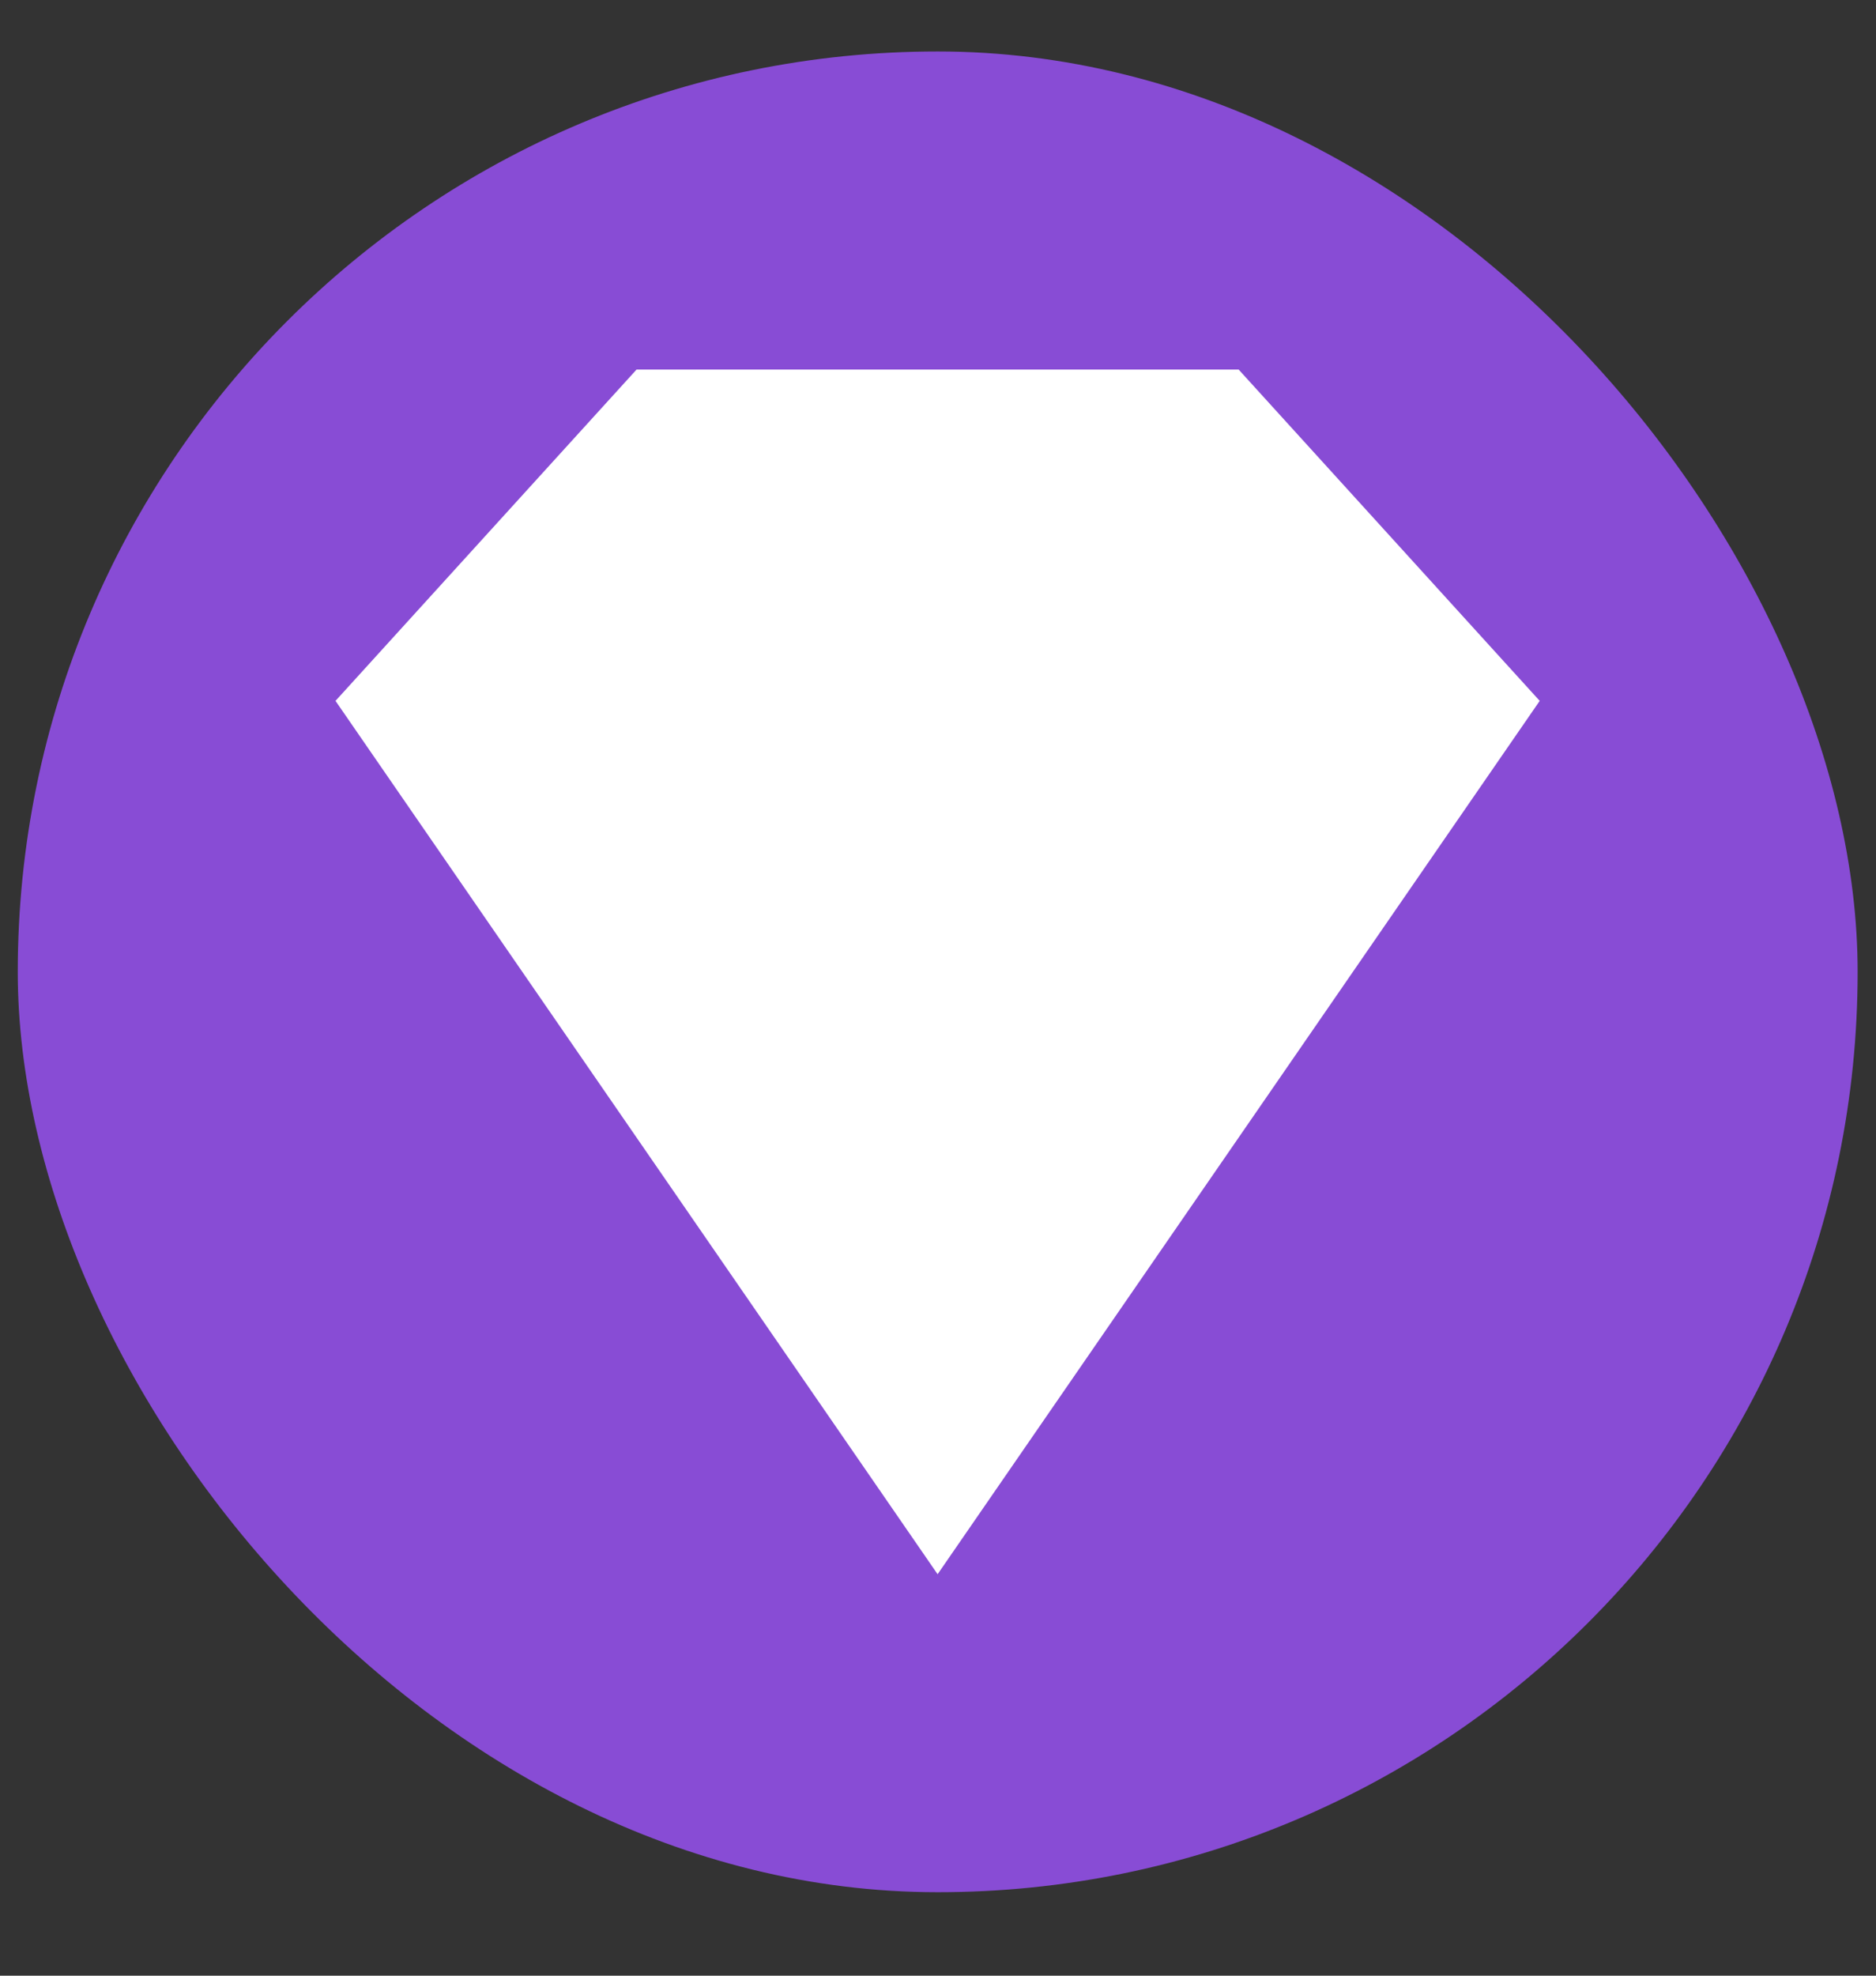<svg width="19" height="20" viewBox="0 0 19 20" fill="none" xmlns="http://www.w3.org/2000/svg">
<rect x="0" y="0" width="19" height="20" fill="#333333" stroke="none"/>
<rect x="0.18" y="0.521" width="18.634" height="18.634" rx="9.317" fill="#884CD5"/>
<path d="M3.398 7.095L6.447 3.741H12.545L15.594 7.095L9.496 15.936L3.398 7.095Z" fill="white"/>
</svg>
